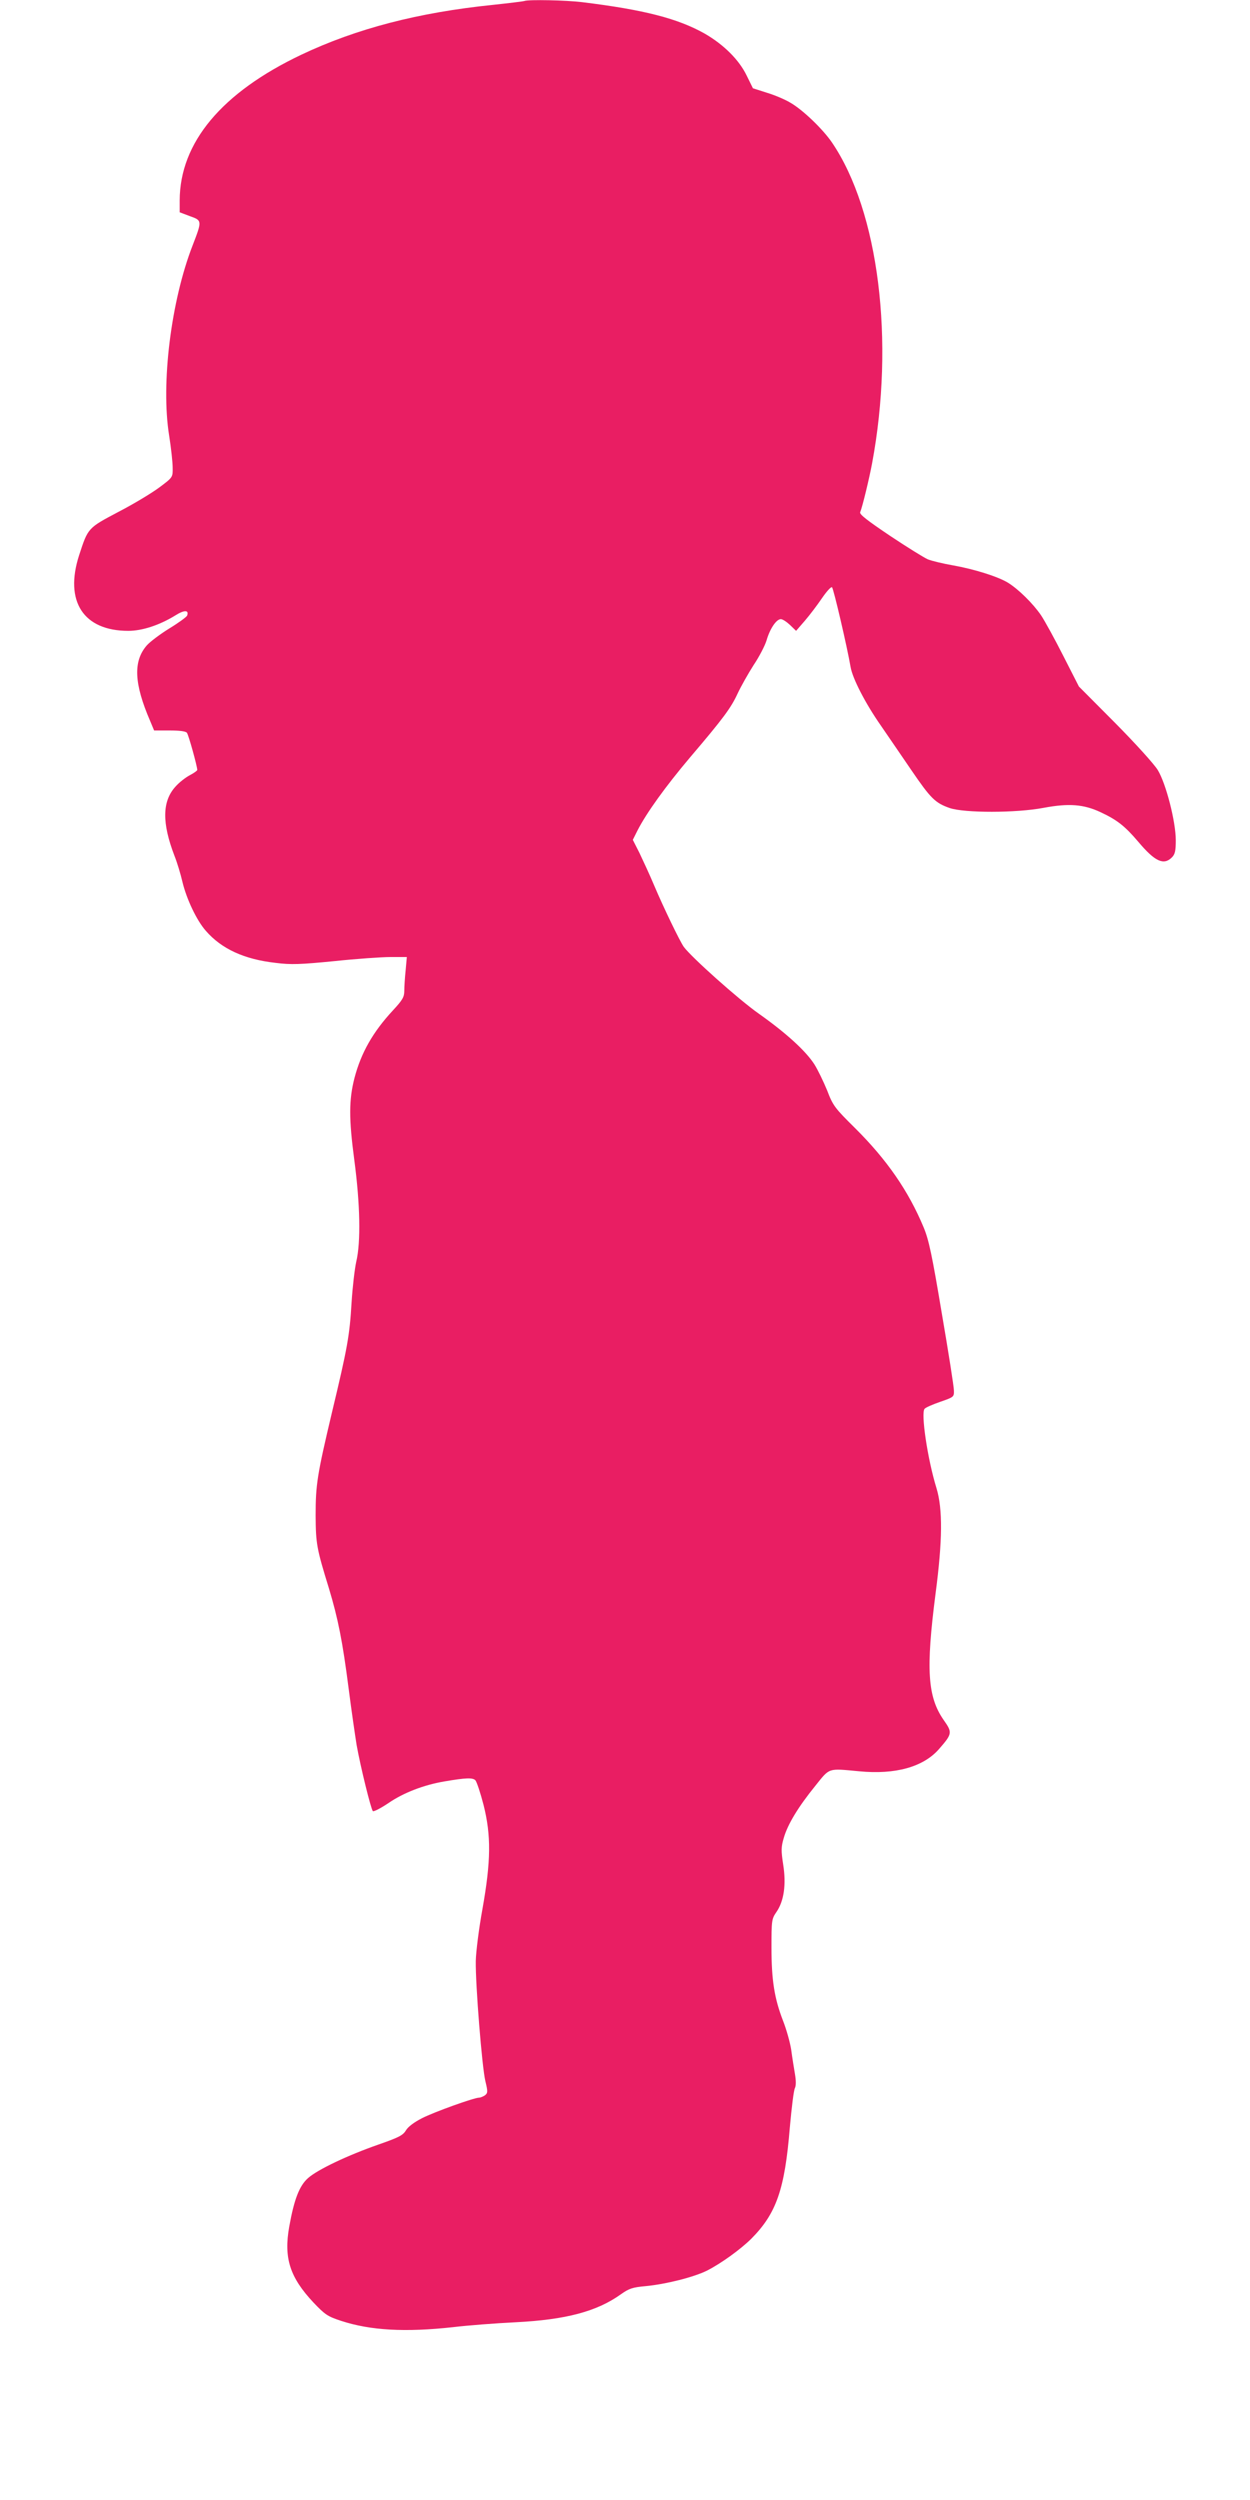 <?xml version="1.0" standalone="no"?>
<!DOCTYPE svg PUBLIC "-//W3C//DTD SVG 20010904//EN"
 "http://www.w3.org/TR/2001/REC-SVG-20010904/DTD/svg10.dtd">
<svg version="1.0" xmlns="http://www.w3.org/2000/svg"
 width="640pt" height="1280pt" viewBox="0 0 640 1280"
 preserveAspectRatio="xMidYMid meet">
<g transform="translate(0,1280) scale(0.1,-0.1)"
fill="#e91e63" stroke="none">
<path d="M2685 12795 c-5 -2 -78 -11 -162 -20 -381 -39 -697 -121 -980 -255
-408 -194 -622 -450 -623 -746 l0 -61 53 -20 c62 -22 62 -23 13 -150 -110
-283 -163 -706 -120 -973 10 -63 18 -137 18 -164 1 -49 1 -50 -66 -100 -37
-28 -131 -85 -210 -126 -159 -84 -157 -82 -203 -223 -76 -236 22 -387 252
-387 71 0 159 29 239 78 47 30 73 30 62 0 -3 -7 -44 -37 -90 -65 -47 -29 -99
-68 -116 -87 -71 -81 -66 -196 17 -388 l20 -48 79 0 c52 0 83 -4 89 -12 9 -12
53 -172 53 -190 0 -4 -17 -16 -38 -27 -21 -11 -55 -37 -74 -59 -68 -75 -69
-186 -5 -353 14 -35 32 -95 41 -134 21 -88 73 -198 120 -251 80 -92 196 -146
358 -164 78 -10 126 -8 300 9 113 12 243 21 288 21 l83 0 -6 -67 c-4 -38 -7
-85 -7 -106 0 -32 -9 -47 -58 -100 -103 -111 -163 -217 -197 -346 -29 -113
-29 -209 -1 -420 30 -226 34 -420 10 -521 -8 -36 -19 -130 -24 -210 -10 -169
-21 -230 -100 -560 -76 -321 -84 -370 -84 -530 1 -144 5 -168 68 -372 47 -156
70 -272 101 -513 14 -110 33 -240 41 -290 20 -112 73 -327 83 -338 4 -4 41 15
81 42 76 52 179 92 285 110 111 19 145 20 159 6 7 -8 26 -65 42 -127 39 -156
38 -286 -6 -533 -18 -99 -33 -218 -34 -265 -2 -121 32 -544 49 -615 13 -54 13
-61 -2 -73 -9 -6 -23 -12 -30 -12 -26 0 -229 -73 -292 -105 -41 -21 -72 -44
-83 -63 -15 -25 -37 -36 -140 -72 -155 -54 -312 -128 -361 -172 -44 -39 -71
-108 -96 -248 -29 -161 3 -260 124 -389 59 -62 72 -71 142 -94 150 -49 328
-59 573 -32 74 9 218 20 320 25 257 13 416 55 540 144 41 29 59 35 126 41 104
10 247 46 315 80 72 37 169 107 225 162 129 130 172 252 198 571 9 100 20 191
26 201 6 13 6 38 0 73 -5 29 -14 85 -19 123 -6 39 -25 106 -42 149 -44 114
-59 207 -59 374 0 140 1 147 25 182 39 56 51 141 35 243 -11 72 -11 90 3 137
20 70 75 160 161 266 76 95 63 90 225 75 185 -18 328 22 408 113 69 79 70 85
25 149 -83 119 -92 259 -42 647 36 273 37 434 5 540 -46 149 -81 386 -61 407
6 7 43 23 81 36 69 24 70 25 69 58 0 19 -28 197 -62 395 -50 299 -66 375 -93
440 -78 187 -188 346 -351 508 -103 102 -113 114 -143 193 -19 46 -48 106 -65
133 -44 69 -145 161 -285 260 -105 74 -345 289 -384 342 -21 30 -104 202 -151
313 -23 55 -58 130 -76 168 l-34 67 24 48 c46 90 144 226 269 374 172 202 210
254 244 328 17 36 53 100 81 144 29 43 59 101 67 128 17 59 50 108 73 108 9 0
30 -14 47 -30 l31 -30 45 52 c25 29 65 82 88 116 24 35 47 60 51 55 8 -7 78
-308 95 -408 10 -59 76 -187 155 -300 38 -55 108 -158 156 -228 99 -145 122
-168 196 -194 75 -26 342 -26 482 1 129 24 204 18 290 -22 86 -40 126 -72 194
-152 85 -101 130 -122 172 -80 16 16 20 33 20 88 0 95 -50 290 -92 359 -18 30
-116 138 -218 241 l-186 187 -79 155 c-43 85 -95 180 -115 210 -41 60 -116
134 -170 167 -51 31 -172 69 -279 88 -52 9 -110 23 -130 31 -19 8 -106 62
-193 120 -113 76 -158 110 -154 121 12 29 47 175 61 250 117 627 34 1291 -205
1643 -47 69 -150 168 -213 204 -26 16 -80 39 -120 51 l-72 23 -32 65 c-39 81
-118 159 -215 215 -137 77 -309 122 -628 161 -81 10 -273 14 -295 6z"/>
</g>
</svg>
